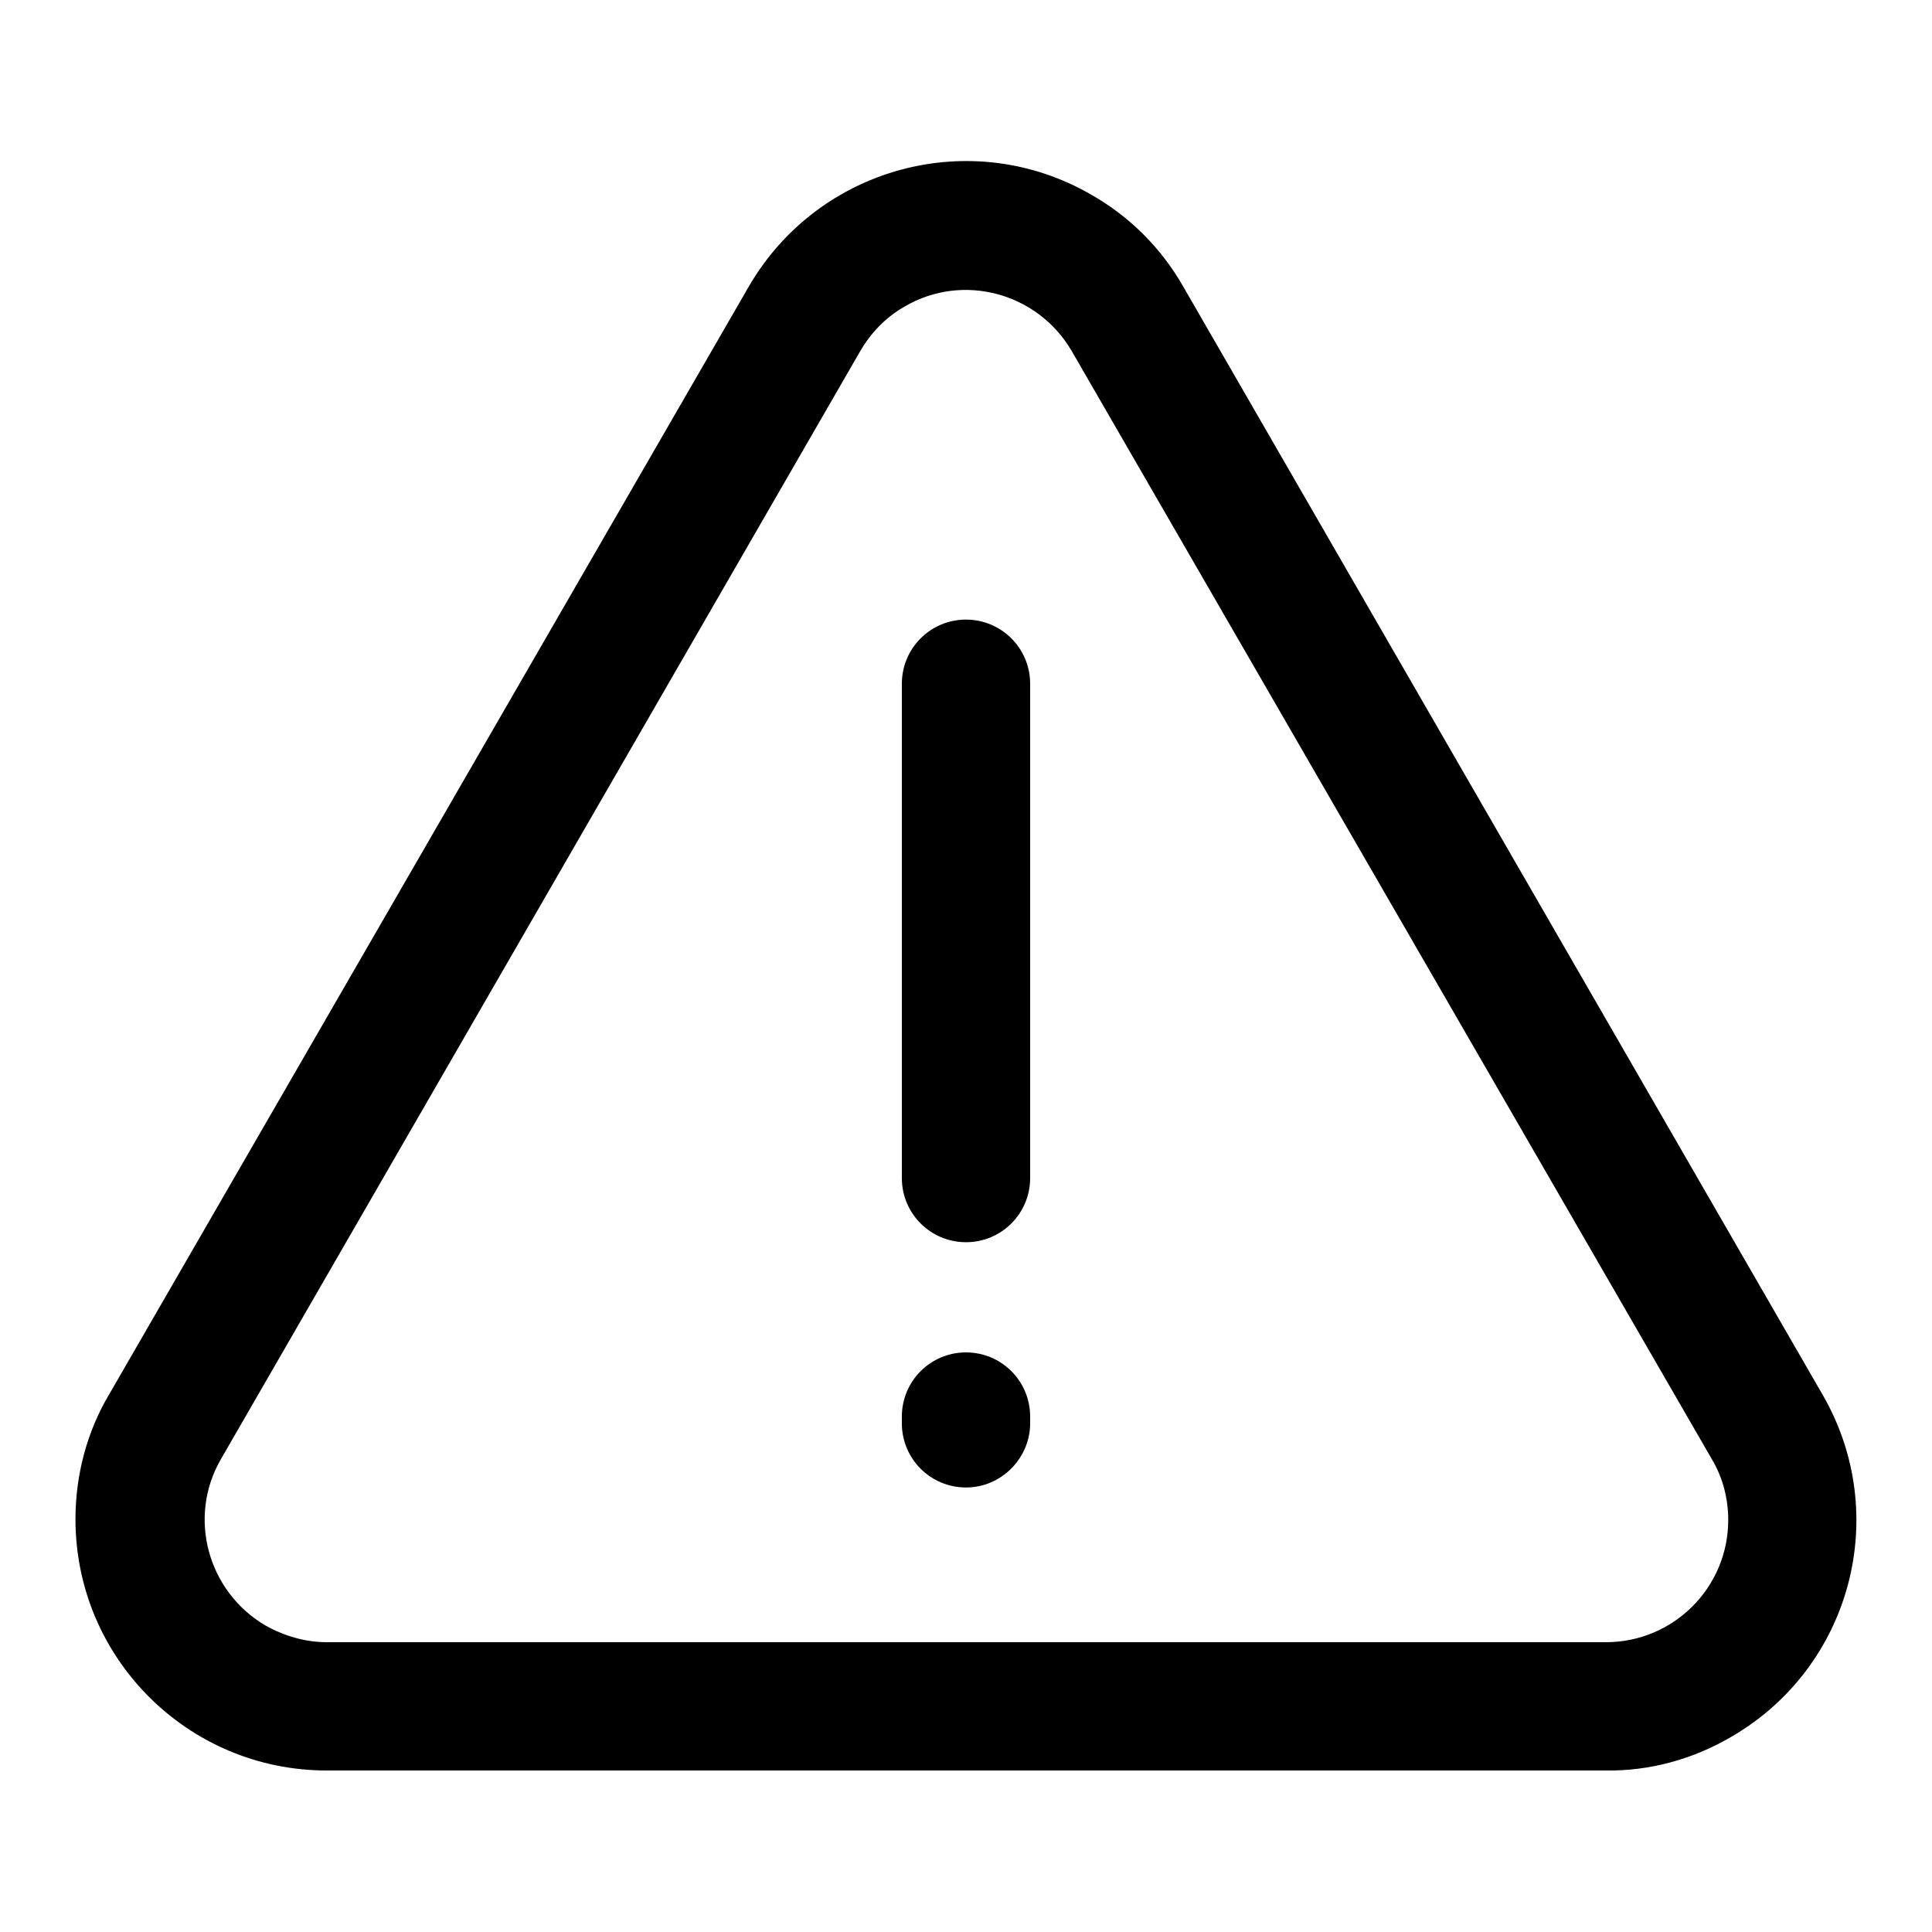 <?xml version="1.0" encoding="utf-8"?>
<!-- Svg Vector Icons : http://www.onlinewebfonts.com/icon -->
<!DOCTYPE svg PUBLIC "-//W3C//DTD SVG 1.1//EN" "http://www.w3.org/Graphics/SVG/1.1/DTD/svg11.dtd">
<svg version="1.1" xmlns="http://www.w3.org/2000/svg" xmlns:xlink="http://www.w3.org/1999/xlink" x="0px" y="0px" viewBox="0 0 256 256" enable-background="new 0 0 256 256" xml:space="preserve">
<g> <path fill="#000000" d="M212.7,234.6H43.3c-18.4,0-33.3-14.9-33.3-33.3c0-5.8,1.5-11.6,4.5-16.6L99.2,38 c9.2-15.9,29.5-21.4,45.4-12.2c5.1,2.9,9.3,7.1,12.2,12.2l84.7,146.8c9.2,15.9,3.8,36.2-12.2,45.4 C224.3,233.1,218.6,234.7,212.7,234.6z M114,46.5L29.3,193.3c-4.5,7.7-1.8,17.6,5.9,22.1c2.5,1.4,5.3,2.2,8.1,2.2h169.5 c8.9,0,16.2-7.2,16.2-16.2c0-2.8-0.7-5.6-2.2-8.1L142,46.5c-4.5-7.7-14.4-10.4-22.1-5.9C117.4,42,115.4,44.1,114,46.5z M128,164.6 c-4.7,0-8.5-3.8-8.5-8.5V90.6c0-4.7,3.8-8.5,8.5-8.5c4.7,0,8.5,3.8,8.5,8.5v65.5C136.5,160.8,132.7,164.6,128,164.6z M128,197.1 c-4.7,0-8.5-3.8-8.5-8.5v-0.9c0-4.7,3.8-8.5,8.5-8.5c4.7,0,8.5,3.8,8.5,8.5v0.9C136.5,193.2,132.7,197.1,128,197.1z"/></g>
</svg>